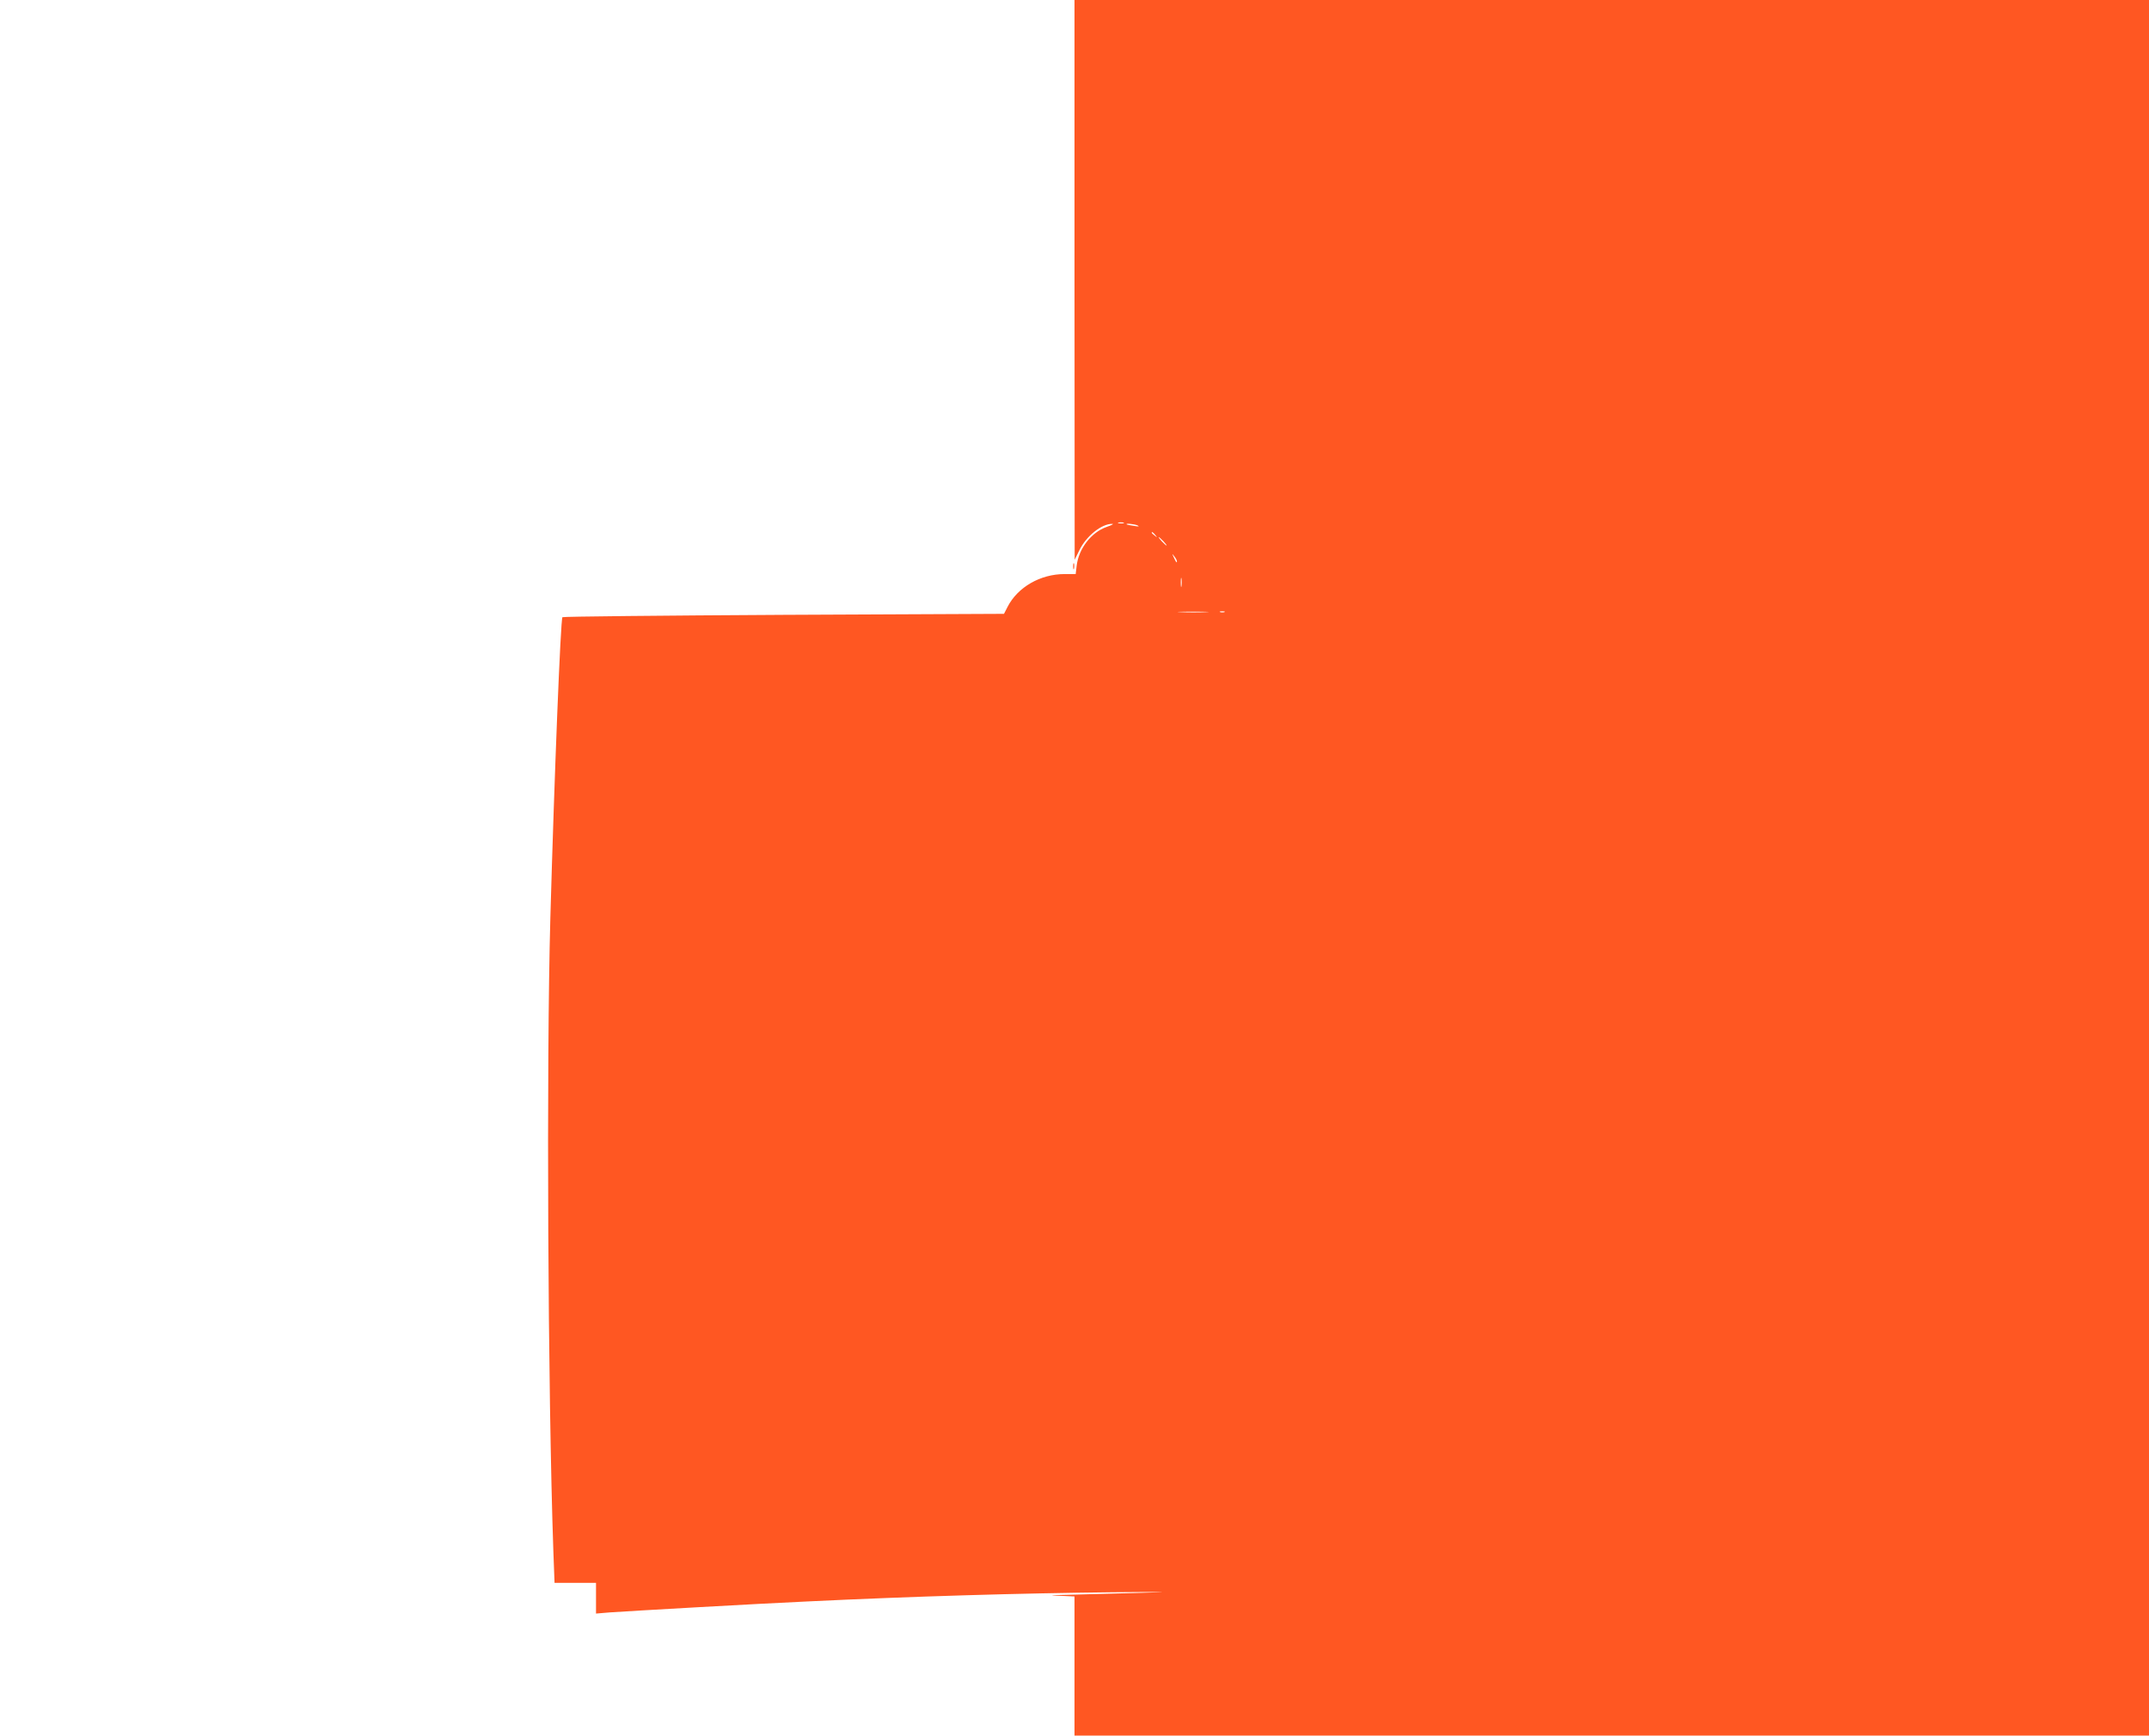 <?xml version="1.0" standalone="no"?>
<!DOCTYPE svg PUBLIC "-//W3C//DTD SVG 20010904//EN"
 "http://www.w3.org/TR/2001/REC-SVG-20010904/DTD/svg10.dtd">
<svg version="1.0" xmlns="http://www.w3.org/2000/svg"
 width="1280pt" height="1034pt" viewBox="0 0 1280 1034"
 preserveAspectRatio="xMidYMid meet">
<g transform="translate(0,1034) scale(0.1,-0.1)"
fill="#ff5722" stroke="none">
<path d="M6400 8673 l1 -1668 26 53 c41 87 134 162 198 161 11 0 -4 -8 -33
-18 -92 -32 -167 -129 -179 -231 l-6 -50 -66 0 c-144 0 -280 -78 -340 -196
l-21 -41 -1312 -6 c-721 -4 -1315 -10 -1318 -14 -11 -12 -48 -942 -72 -1793
-24 -869 -15 -2823 18 -3773 l7 -187 123 0 124 0 0 -91 0 -92 83 7 c113 8 903
53 1172 65 642 31 1264 49 1820 55 350 3 375 2 150 -4 -148 -4 -333 -9 -410
-11 -114 -2 -124 -4 -52 -6 l87 -4 0 -414 0 -415 3200 0 3200 0 0 5170 0 5170
-3200 0 -3200 0 0 -1667z m293 -1450 c-7 -2 -21 -2 -30 0 -10 3 -4 5 12 5 17
0 24 -2 18 -5z m82 -13 c14 -7 8 -8 -20 -3 -22 3 -42 7 -44 9 -9 8 45 2 64 -6z
m106 -57 c13 -16 12 -17 -3 -4 -10 7 -18 15 -18 17 0 8 8 3 21 -13z m49 -38
c13 -14 21 -25 18 -25 -2 0 -15 11 -28 25 -13 14 -21 25 -18 25 2 0 15 -11 28
-25z m80 -119 c0 -12 -5 -7 -19 24 -11 24 -11 24 3 6 9 -11 16 -24 16 -30z
m27 -148 c-2 -13 -4 -3 -4 22 0 25 2 35 4 23 2 -13 2 -33 0 -45z m146 -155
c-40 -2 -107 -2 -150 0 -43 1 -10 3 72 3 83 0 118 -2 78 -3z m110 0 c-7 -2
-19 -2 -25 0 -7 3 -2 5 12 5 14 0 19 -2 13 -5z"/>
<path d="M6392 6965 c0 -16 2 -22 5 -12 2 9 2 23 0 30 -3 6 -5 -1 -5 -18z"/>
</g>
</svg>
